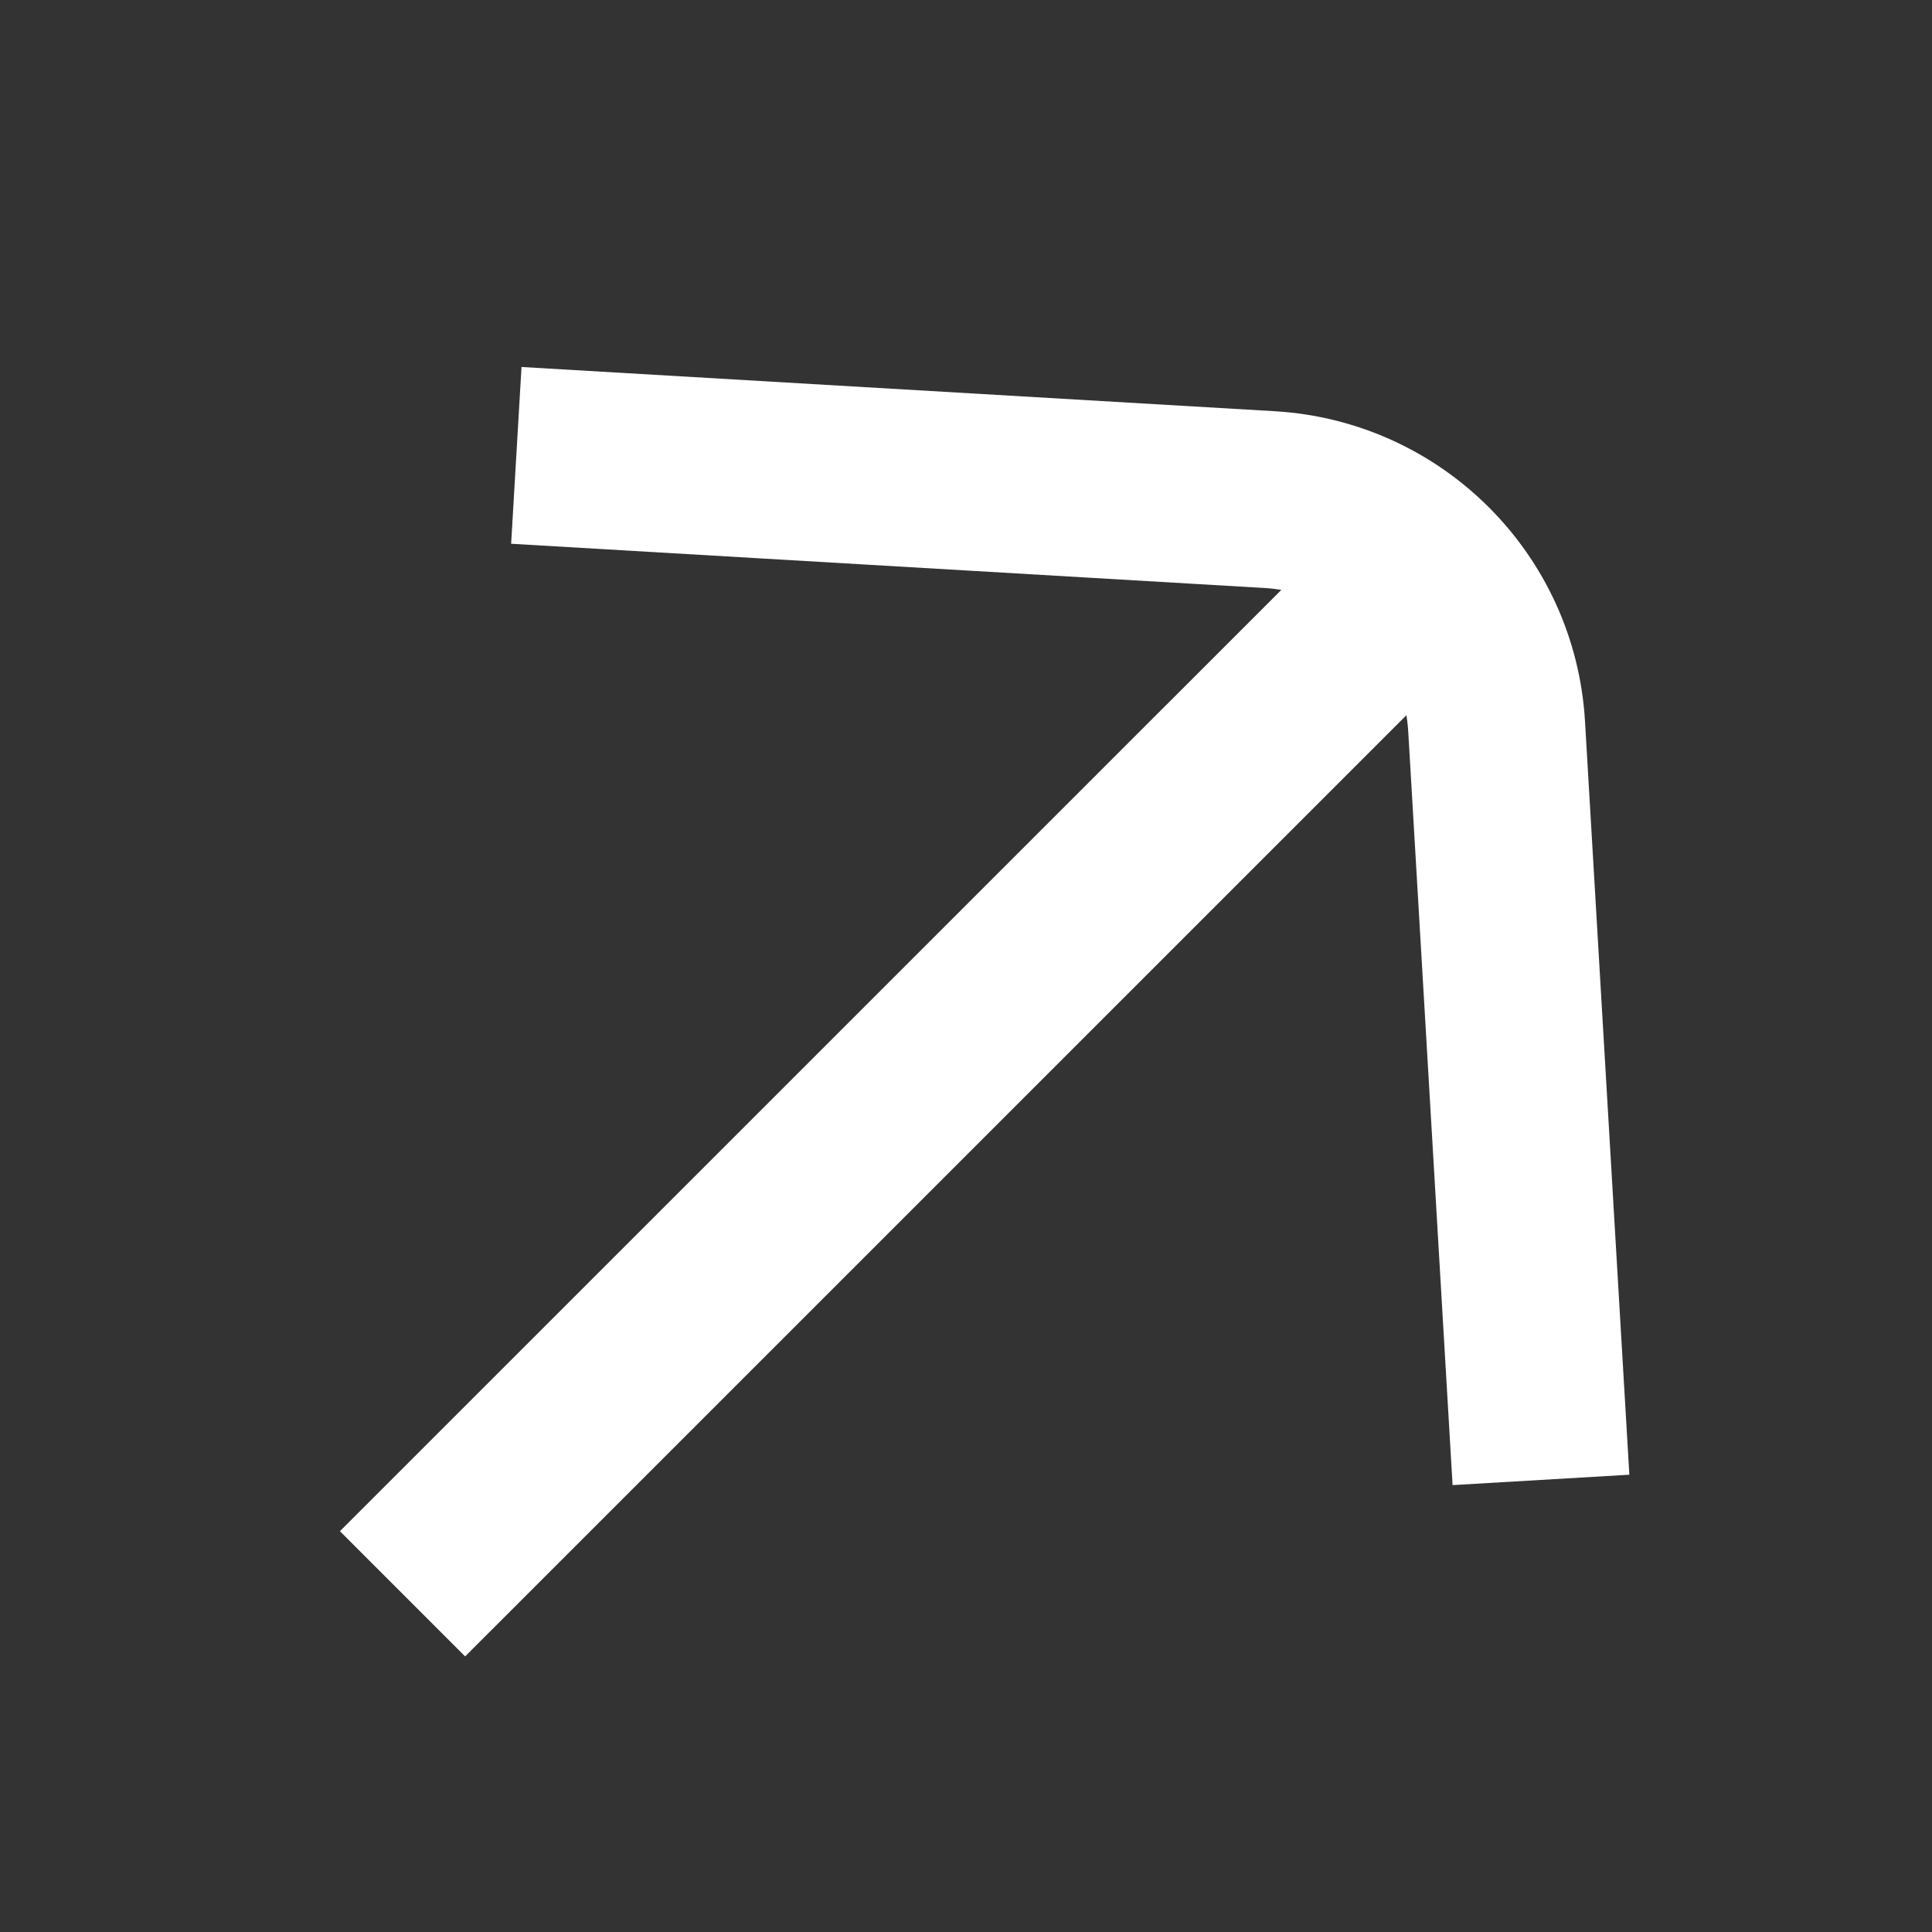 <?xml version="1.0" encoding="UTF-8"?>
<svg xmlns="http://www.w3.org/2000/svg" width="20" height="20" viewBox="0 0 20 20" fill="none">
  <rect x="0" y="0" width="20" height="20" fill="#333333" stroke="none"/>
  <g clip-path="url(#clip0_308_244)">
    <path d="M4.167 16.499L14.774 5.893" stroke="white" stroke-width="1.833"></path>
    <path d="M5.345 4.714L13.144 5.172C14.409 5.247 15.419 6.256 15.493 7.521L15.952 15.32" stroke="white" stroke-width="1.833"></path>
  </g>
  <defs>
    <clipPath id="clip0_308_244">
      <rect width="20" height="20" fill="white"></rect>
    </clipPath>
  </defs>
</svg>
